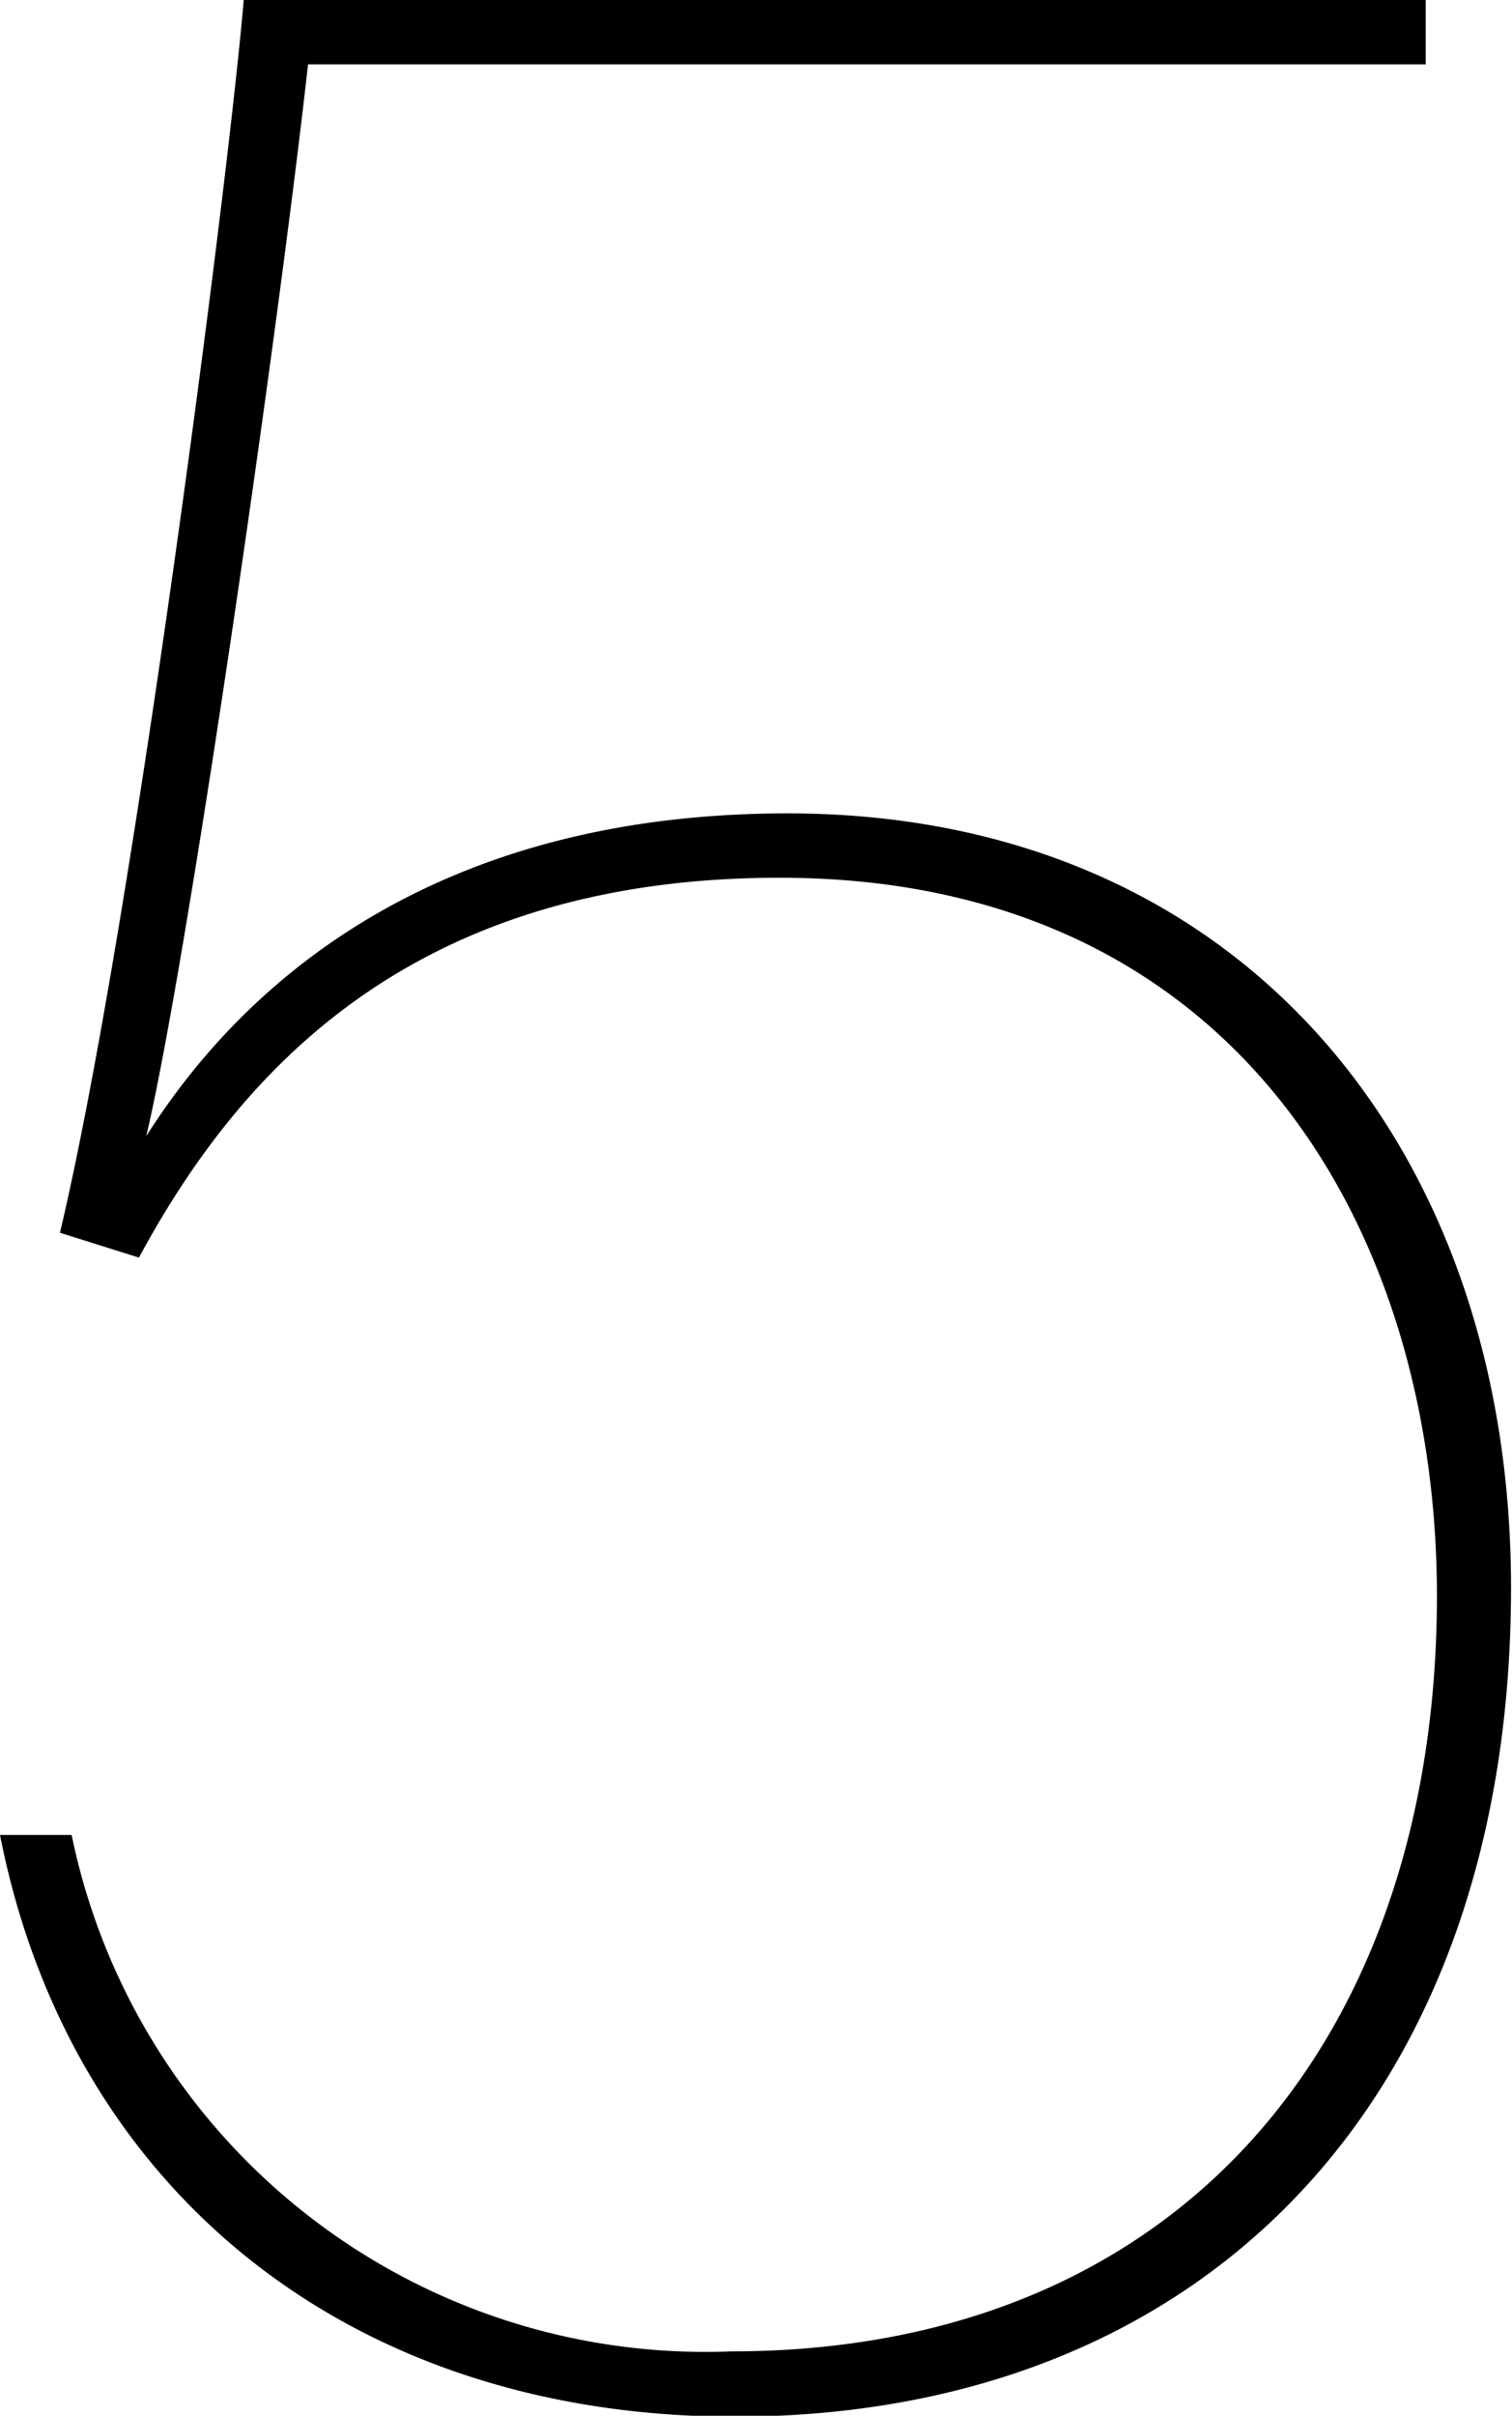 <svg xmlns="http://www.w3.org/2000/svg" viewBox="0 0 31.02 49.54"><g id="レイヤー_2" data-name="レイヤー 2"><g id="レイヤー_3" data-name="レイヤー 3"><path d="M29.25,1.32H6.32C5.66,7.2,3.82,19.85,3,23.3c2.28-3.6,6.4-6.62,13.16-6.62C25.43,16.68,31,23.52,31,32.56c0,10.44-6.25,17-15.95,17C7,49.54,1.4,44.76,0,37.63H1.47A13.27,13.27,0,0,0,15,48.22c9.19,0,14.48-6.4,14.48-15.51C29.47,25.21,25.36,18,16,18c-7.57,0-11.1,4-13.15,7.79l-1.62-.51C2.72,19,4.7,3.6,5,0H29.25Z"/></g></g></svg>